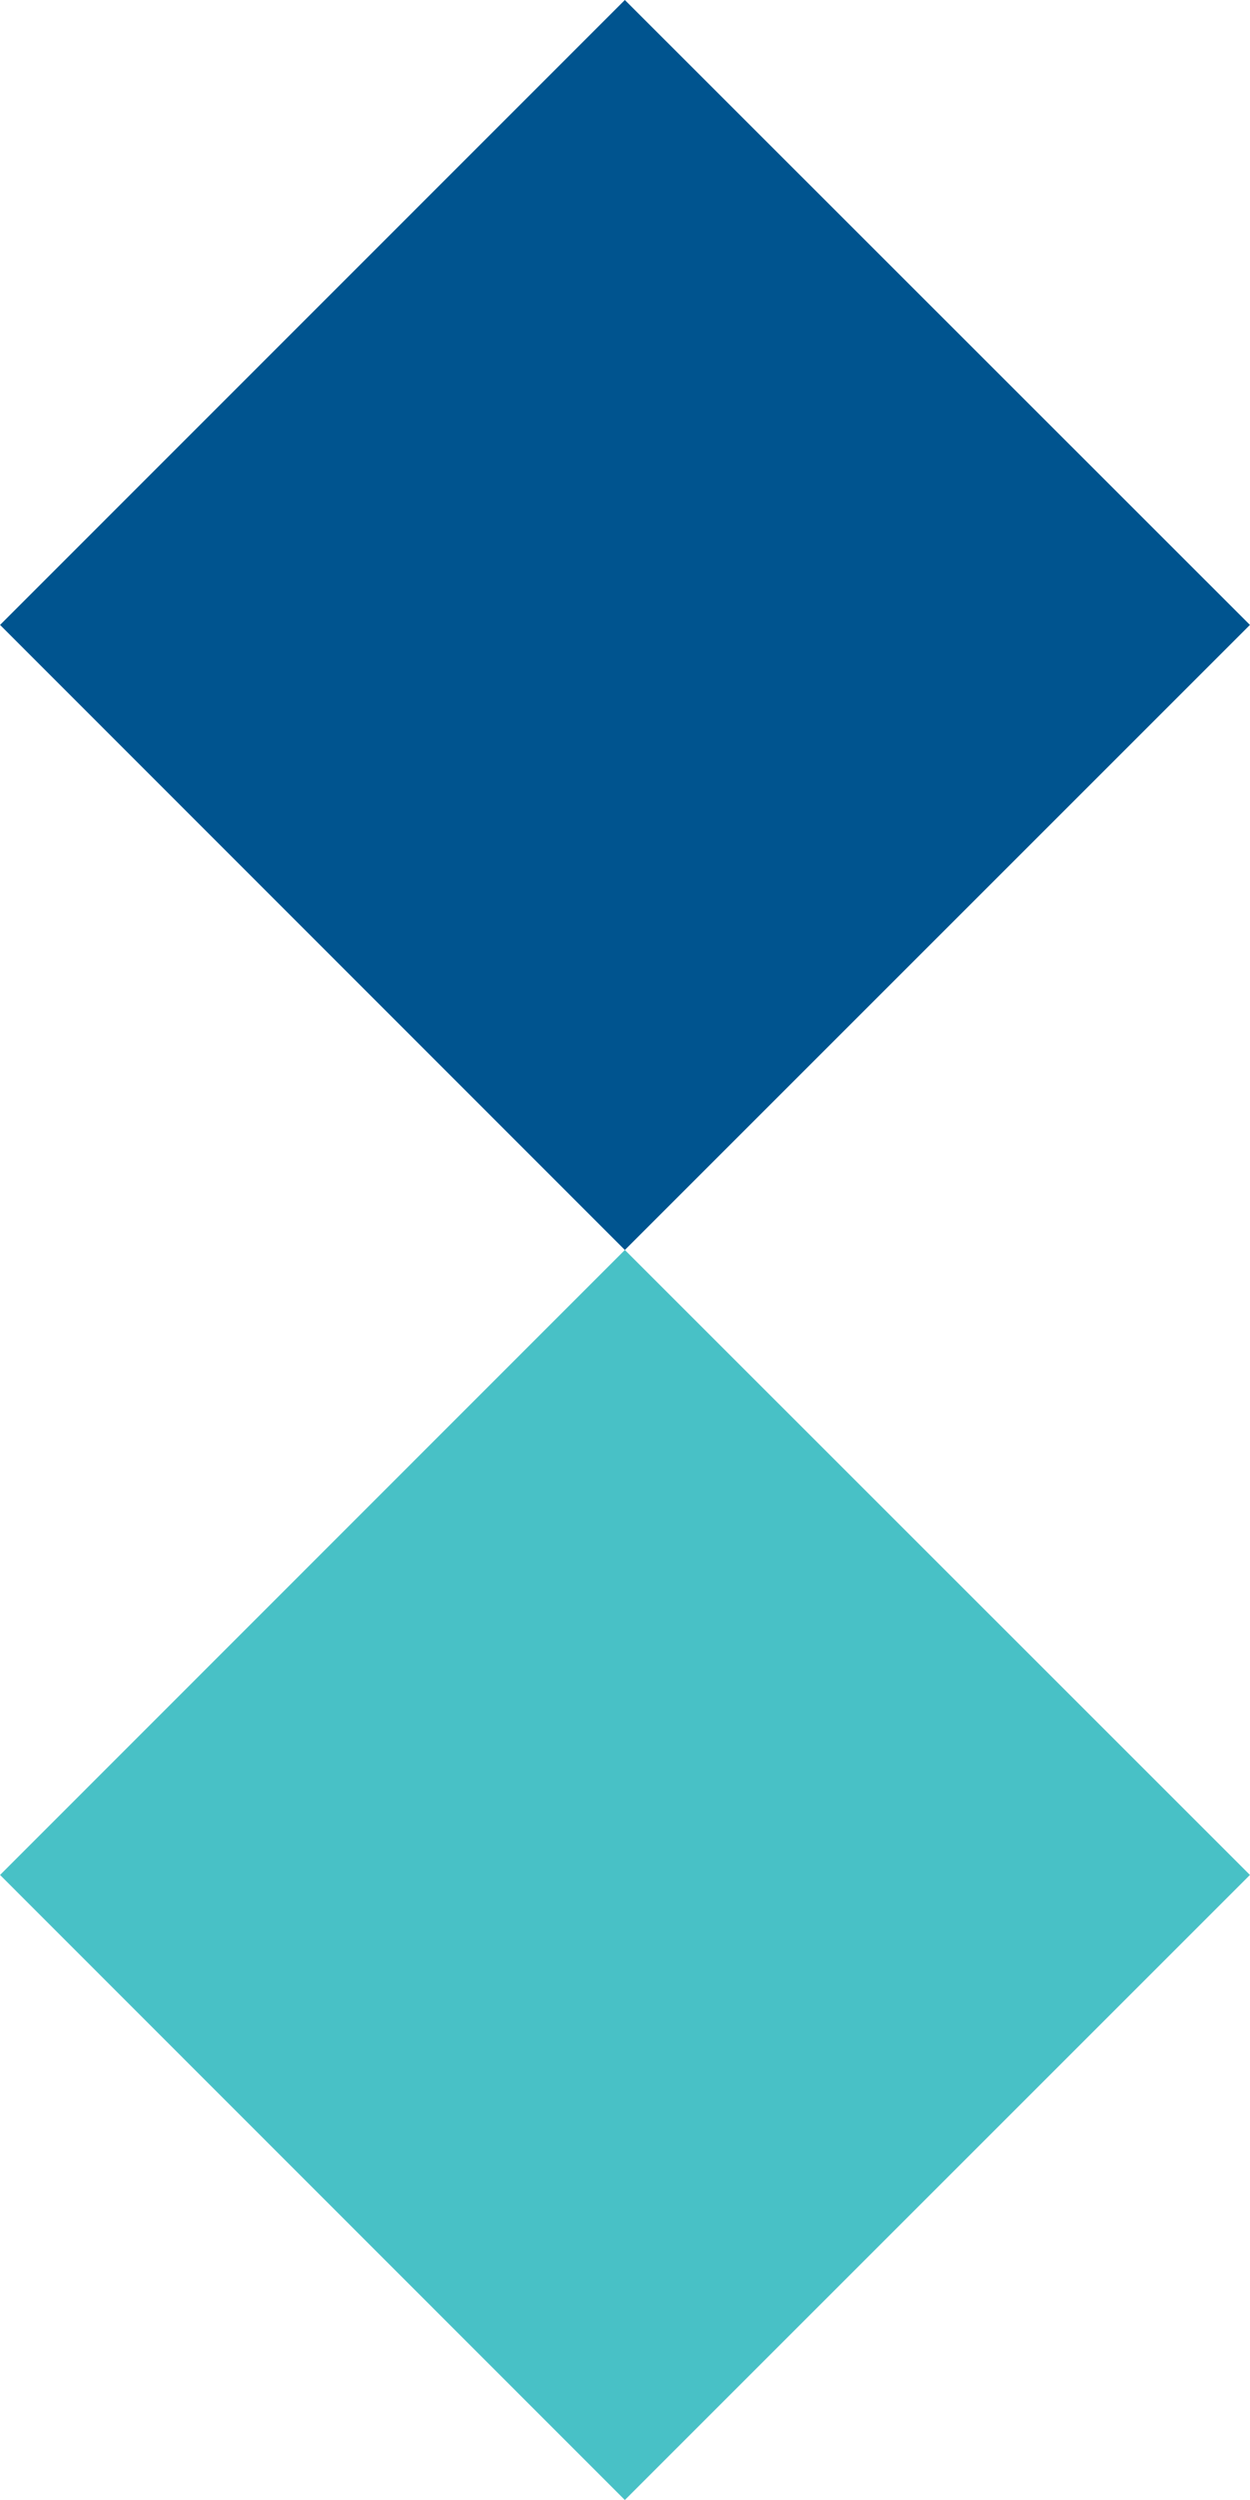 <svg id="Layer_1" data-name="Layer 1" xmlns="http://www.w3.org/2000/svg" viewBox="0 0 65.011 130.036" width="65" height="130"><defs><style>.cls-1{fill:#00548f;}.cls-2{fill:#48c1c6;}</style></defs><title>city-height-emblem</title><polygon class="cls-1" points="0 32.505 32.498 0 65.011 32.505 32.498 65.017 0 32.505"/><polygon class="cls-2" points="0 97.525 32.498 65.017 65.011 97.525 32.498 130.036 0 97.525"/></svg>